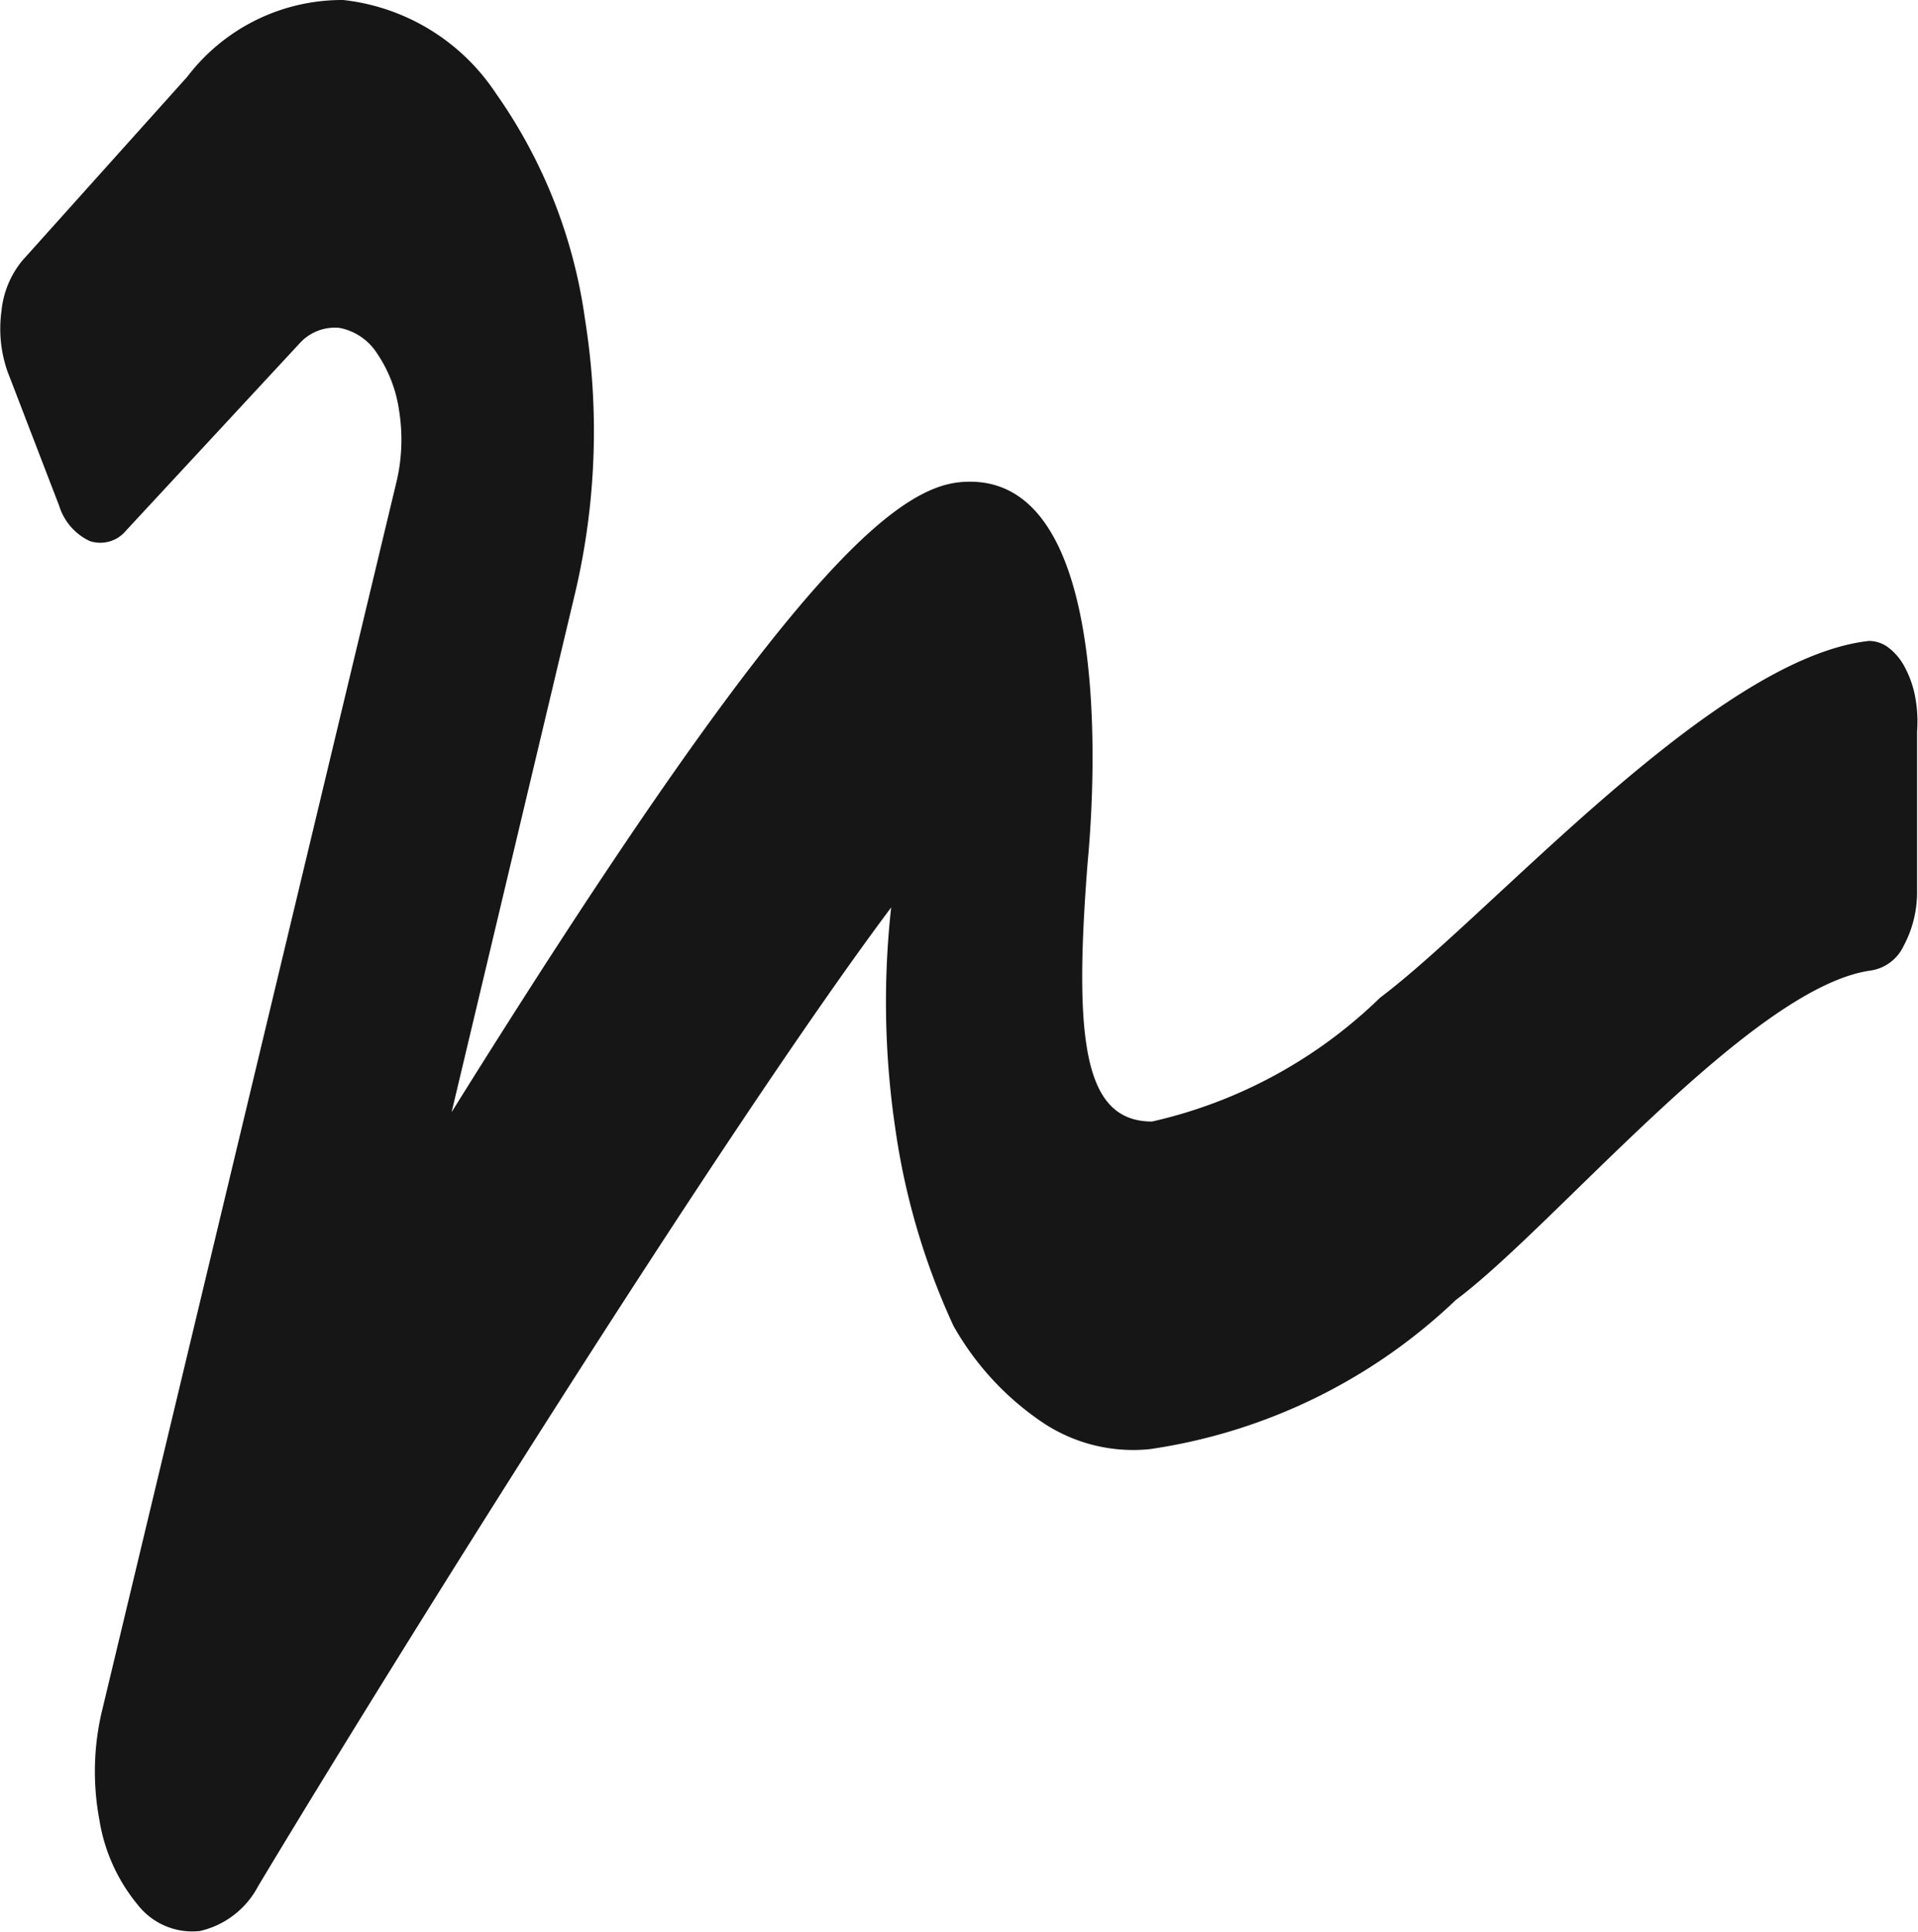 <svg xmlns="http://www.w3.org/2000/svg" width="18.576" height="18.708" viewBox="0 0 18.576 18.708">
  <path id="Path_543" data-name="Path 543" d="M18.1,6.207c-1.5.167-3.65,2.641-4.733,3.454a4.629,4.629,0,0,1-2.209,1.2c-.66,0-.76-.777-.624-2.51.036-.382.344-3.837-1.241-3.681-.717.072-1.864,1.2-4.919,6.1l1.2-5.044A6.839,6.839,0,0,0,5.667,3.1,4.979,4.979,0,0,0,4.8.9,2.04,2.04,0,0,0,3.324,0a1.884,1.884,0,0,0-1.51.743L.214,2.526a.909.909,0,0,0-.2.489,1.25,1.25,0,0,0,.06.586l.5,1.3a.559.559,0,0,0,.294.338.322.322,0,0,0,.352-.1L2.9,3.327a.46.46,0,0,1,.386-.152.556.556,0,0,1,.367.249,1.316,1.316,0,0,1,.213.557,1.781,1.781,0,0,1-.02.66L.982,16.593a2.54,2.54,0,0,0-.019,1.033,1.712,1.712,0,0,0,.374.824.67.67,0,0,0,.6.25.851.851,0,0,0,.563-.434c1.226-2.044,4.5-7.3,6.131-9.478a8.358,8.358,0,0,0,.039,2.134,6.862,6.862,0,0,0,.564,1.917,2.762,2.762,0,0,0,.872.942,1.578,1.578,0,0,0,1.028.253A5.422,5.422,0,0,0,14.1,12.589c.961-.717,2.868-3.036,4.023-3.191a.421.421,0,0,0,.313-.236,1.1,1.1,0,0,0,.131-.529V7.08a1.276,1.276,0,0,0-.018-.33,1,1,0,0,0-.1-.287.567.567,0,0,0-.161-.193A.312.312,0,0,0,18.1,6.207Z" fill="#161617"/>
</svg>
